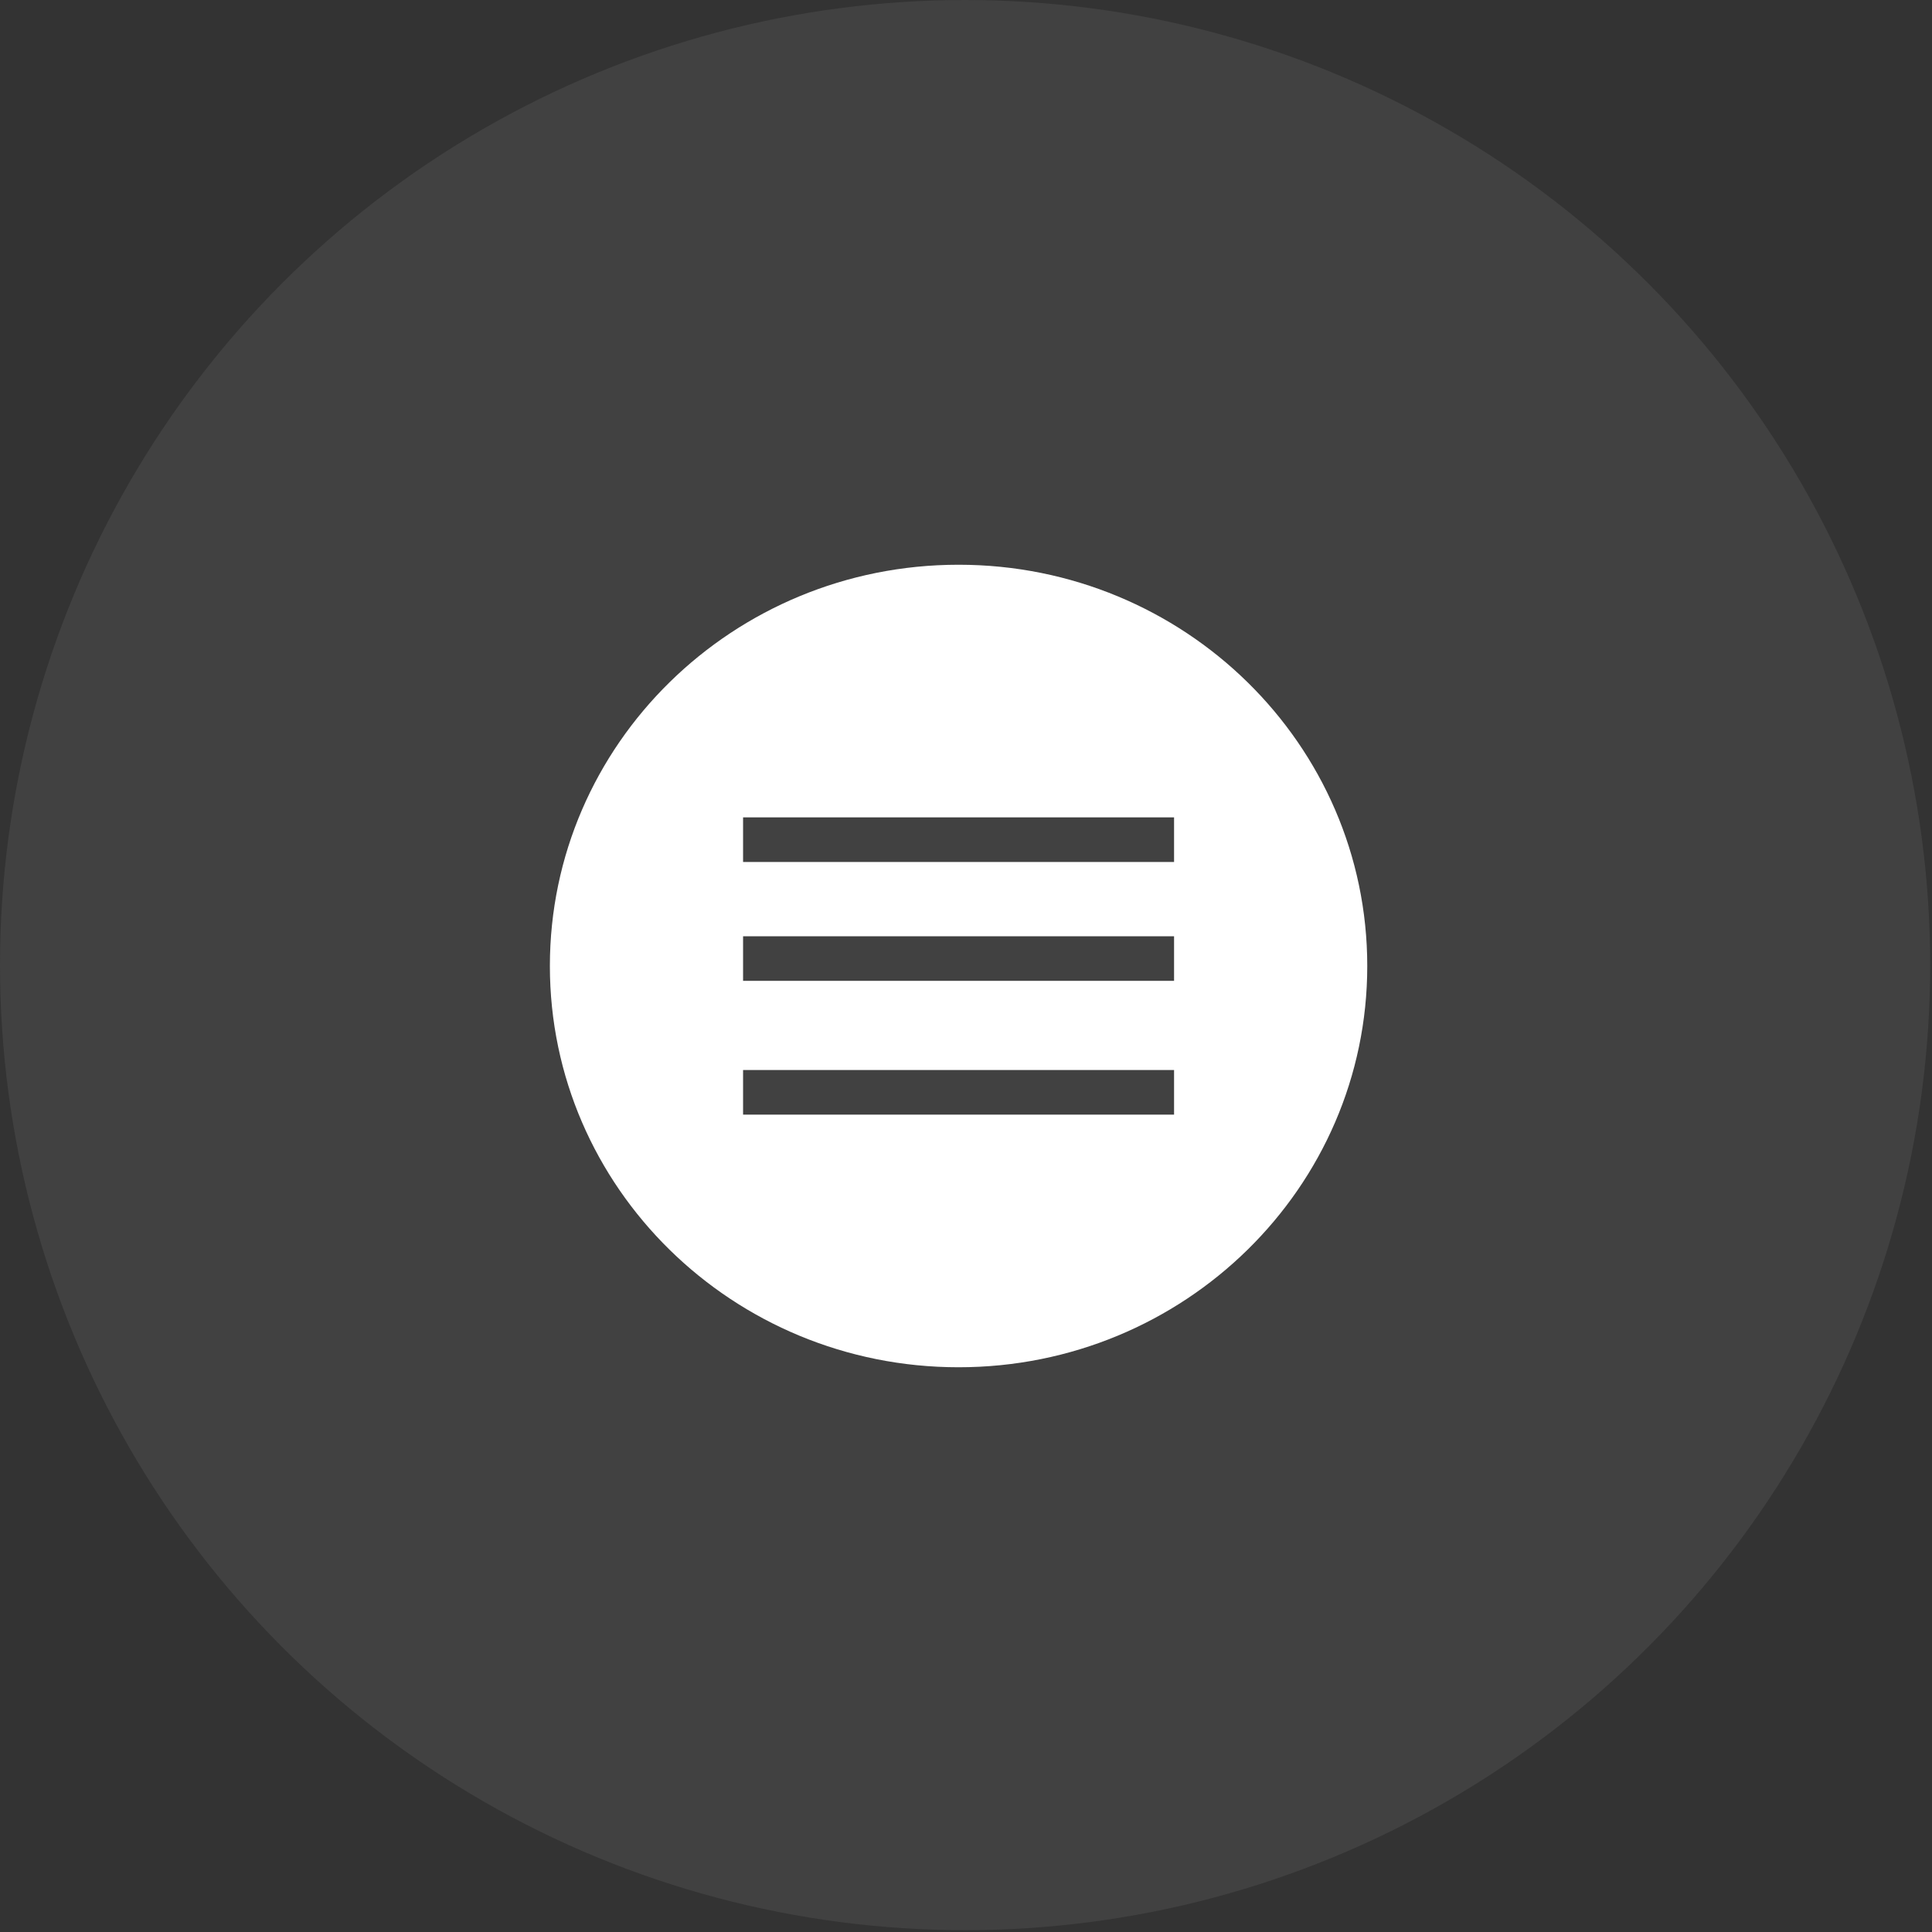 <?xml version="1.0" encoding="UTF-8"?> <svg xmlns="http://www.w3.org/2000/svg" width="130" height="130" viewBox="0 0 130 130" fill="none"><rect x="0" y="0" width="130" height="130" fill="#333333" stroke="none"/><circle cx="64.939" cy="64.939" r="64.939" fill="#7C7C7C" fill-opacity="0.2"></circle><path fill-rule="evenodd" clip-rule="evenodd" d="M64.5 92C79.688 92 92 79.912 92 65C92 50.088 79.688 38 64.5 38C49.312 38 37 50.088 37 65C37 79.912 49.312 92 64.5 92ZM50 55V58H79V55H50ZM50 66V63H79V66H50ZM50 72V75H79V72H50Z" fill="white"></path></svg> 